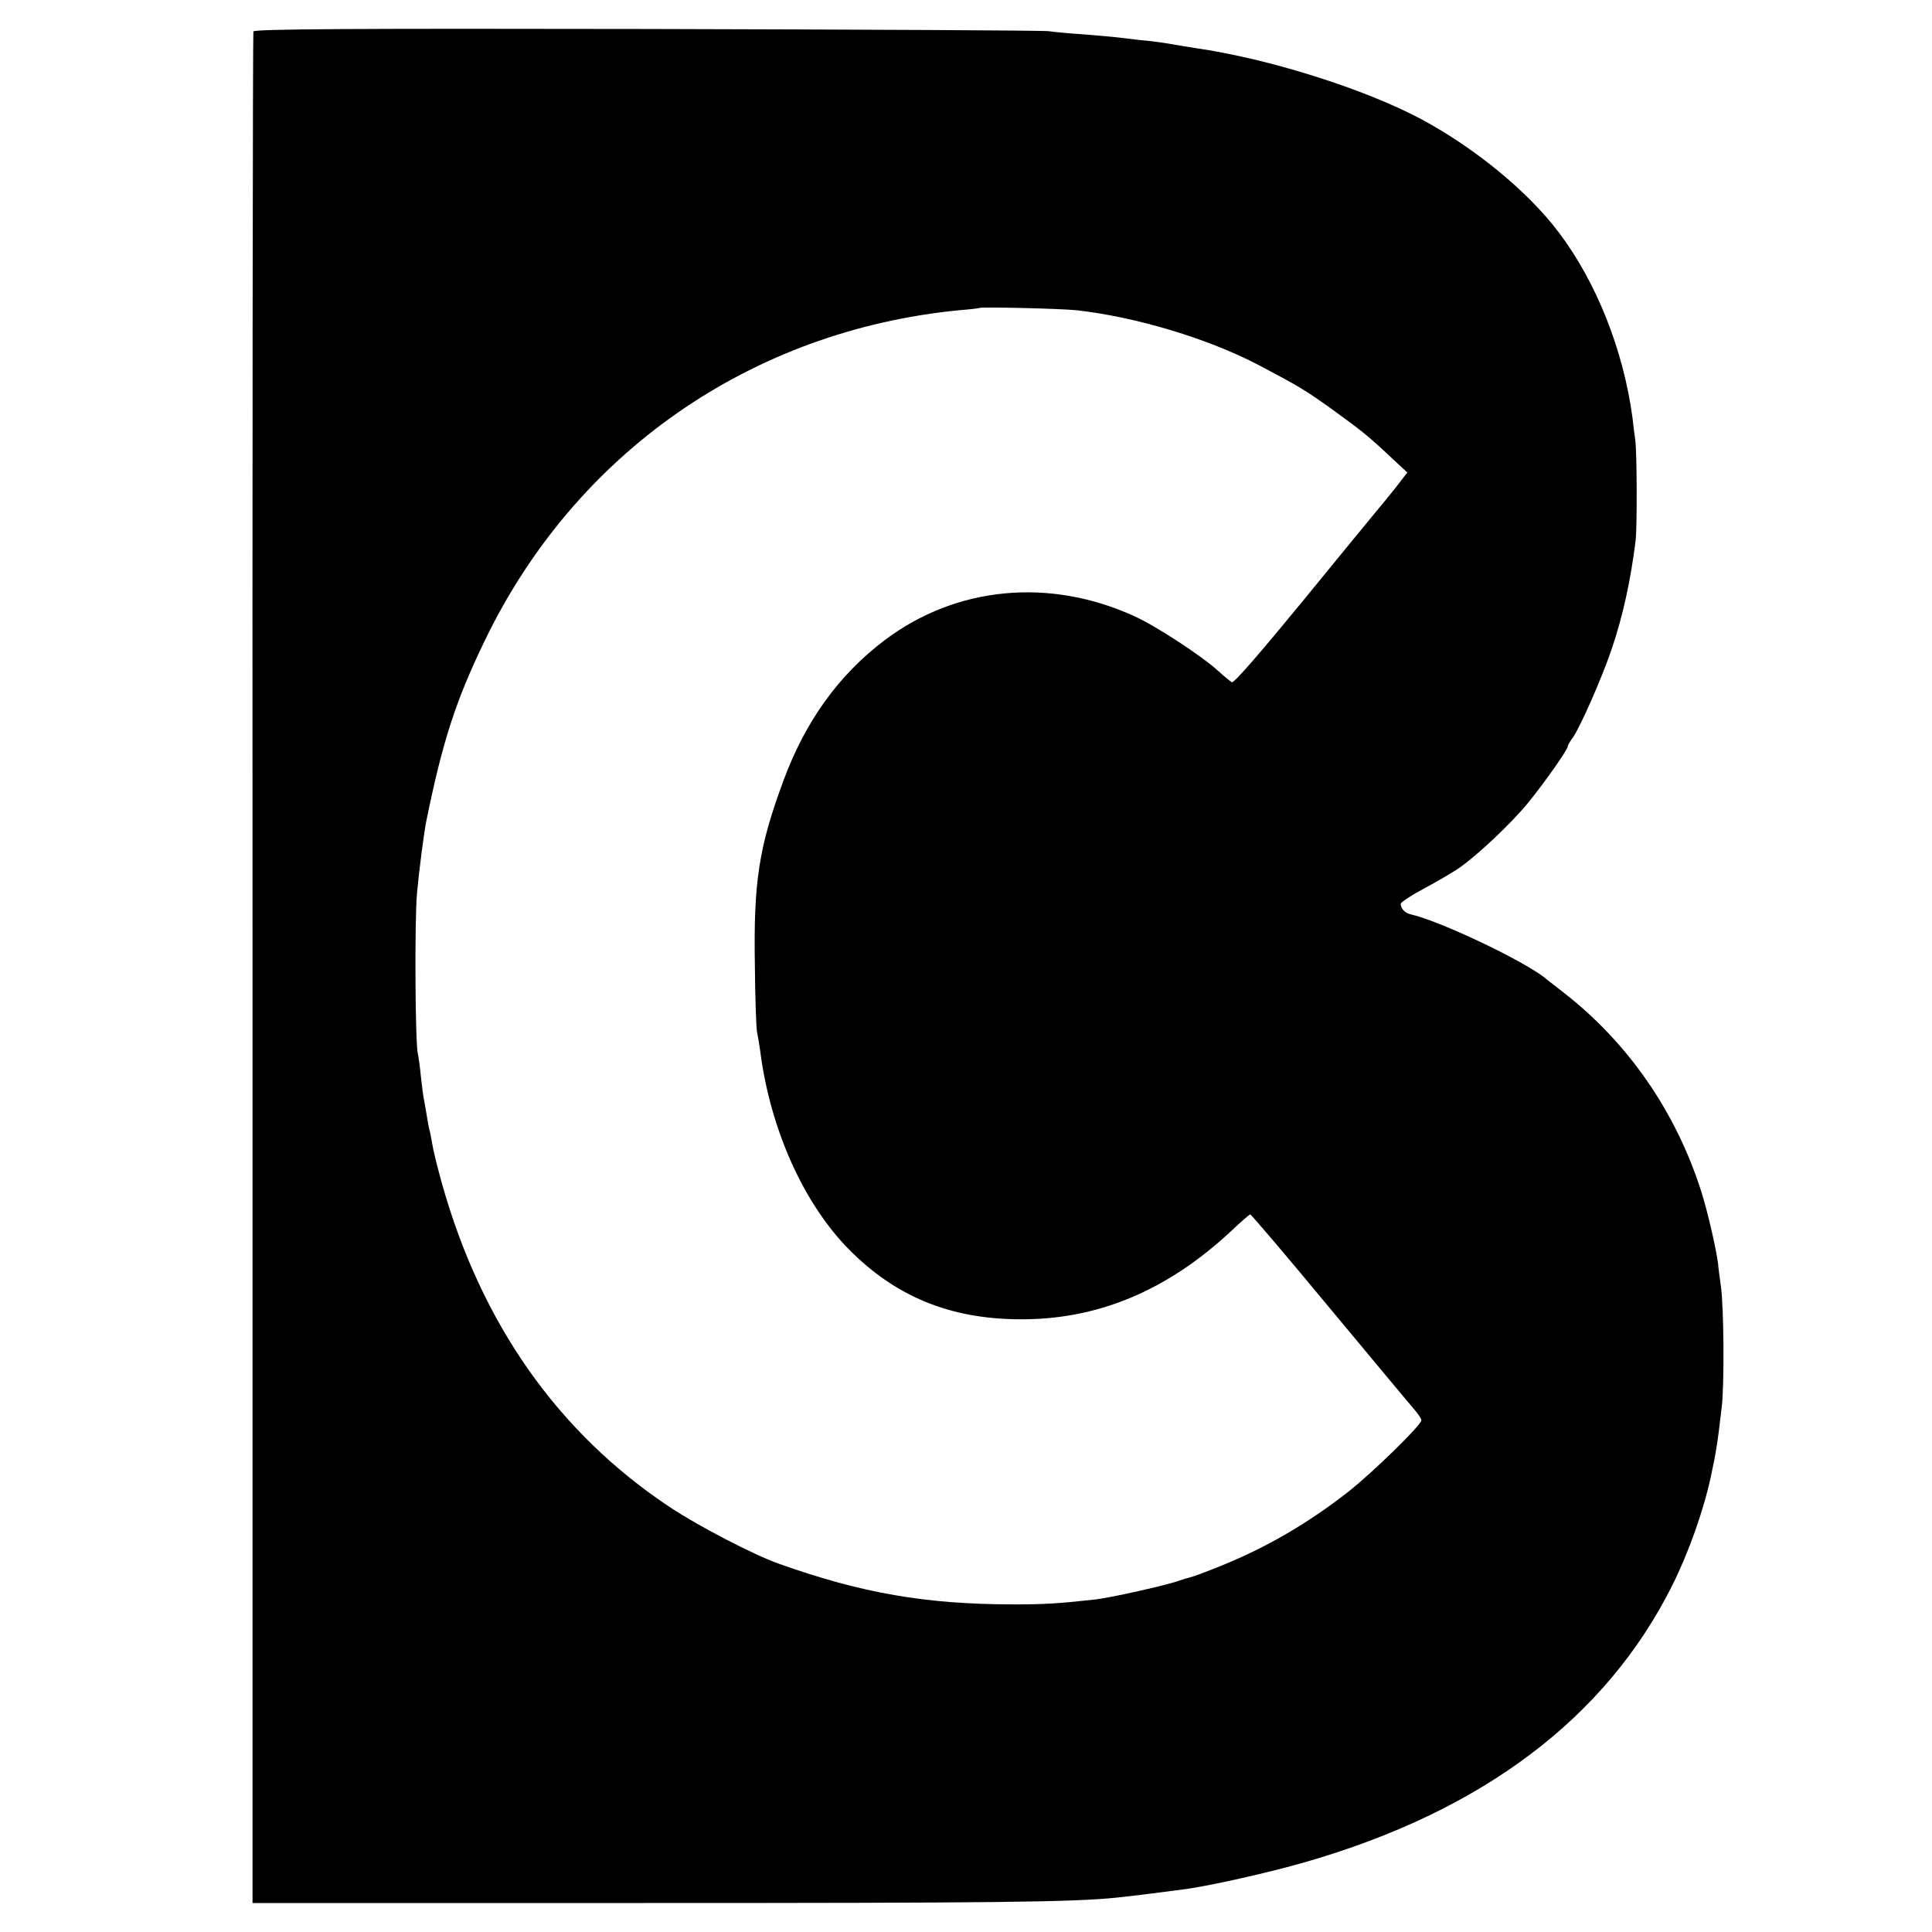 <?xml version="1.0" standalone="no"?>
<!DOCTYPE svg PUBLIC "-//W3C//DTD SVG 20010904//EN"
 "http://www.w3.org/TR/2001/REC-SVG-20010904/DTD/svg10.dtd">
<svg version="1.0" xmlns="http://www.w3.org/2000/svg"
 width="700pt" height="700pt" viewBox="0 0 700 700"
 preserveAspectRatio="xMidYMid meet">
<g transform="translate(0,700) scale(0.1,-0.1)"
fill="#000000" stroke="none">
<path d="M918 6886 c-2 -6 -4 -1534 -3 -3396 l0 -3385 1420 0 c1268 0 1555 3
1715 20 51 5 198 24 250 31 96 14 300 60 425 96 646 185 1095 524 1335 1006
59 119 112 268 139 393 20 93 24 122 39 250 10 80 8 364 -3 439 -4 30 -9 66
-10 80 -6 51 -37 187 -61 263 -92 289 -265 539 -499 721 -33 26 -65 50 -70 55
-85 65 -378 204 -483 228 -22 5 -36 20 -37 38 0 6 38 31 85 56 47 25 103 58
125 73 67 46 191 163 253 239 60 74 142 191 142 202 0 4 8 19 19 33 28 41 105
216 140 319 42 124 69 250 87 393 6 49 5 317 -1 365 -3 22 -8 58 -10 80 -33
247 -131 493 -268 674 -112 148 -302 304 -497 409 -206 110 -554 220 -820 258
-19 3 -57 9 -85 14 -27 5 -79 12 -115 15 -36 4 -78 9 -95 11 -16 2 -68 6 -115
10 -47 3 -101 8 -120 11 -19 3 -675 6 -1457 8 -1059 2 -1423 0 -1425 -9z
m2982 -1010 c216 -24 478 -103 661 -199 142 -75 168 -90 264 -159 109 -79 132
-97 217 -177 l57 -53 -44 -57 c-25 -31 -55 -68 -67 -82 -13 -15 -133 -162
-268 -327 -151 -184 -249 -298 -257 -294 -6 4 -28 22 -48 40 -60 55 -225 163
-304 199 -308 141 -646 109 -905 -86 -167 -126 -288 -294 -368 -511 -88 -238
-108 -364 -103 -665 1 -121 5 -231 8 -245 3 -14 8 -43 11 -65 36 -285 157
-555 323 -723 168 -169 363 -250 613 -252 284 -3 537 102 770 319 36 34 67 61
70 61 3 0 132 -151 285 -336 154 -185 292 -351 307 -368 15 -17 28 -36 28 -42
0 -17 -177 -190 -265 -259 -148 -116 -301 -204 -463 -269 -51 -21 -100 -39
-110 -41 -9 -2 -29 -8 -43 -13 -36 -14 -245 -61 -299 -67 -134 -15 -186 -18
-295 -18 -319 0 -552 40 -855 148 -92 33 -288 135 -391 203 -406 269 -685 665
-828 1175 -16 57 -32 122 -35 143 -4 22 -8 46 -11 54 -2 8 -6 31 -9 50 -3 19
-8 45 -10 57 -3 12 -7 49 -11 82 -3 33 -8 70 -11 83 -10 41 -12 490 -3 583 8
87 26 225 34 262 58 285 106 434 211 651 328 681 964 1124 1719 1198 39 3 71
7 72 8 6 5 297 -2 353 -8z"/>
</g>
</svg>
